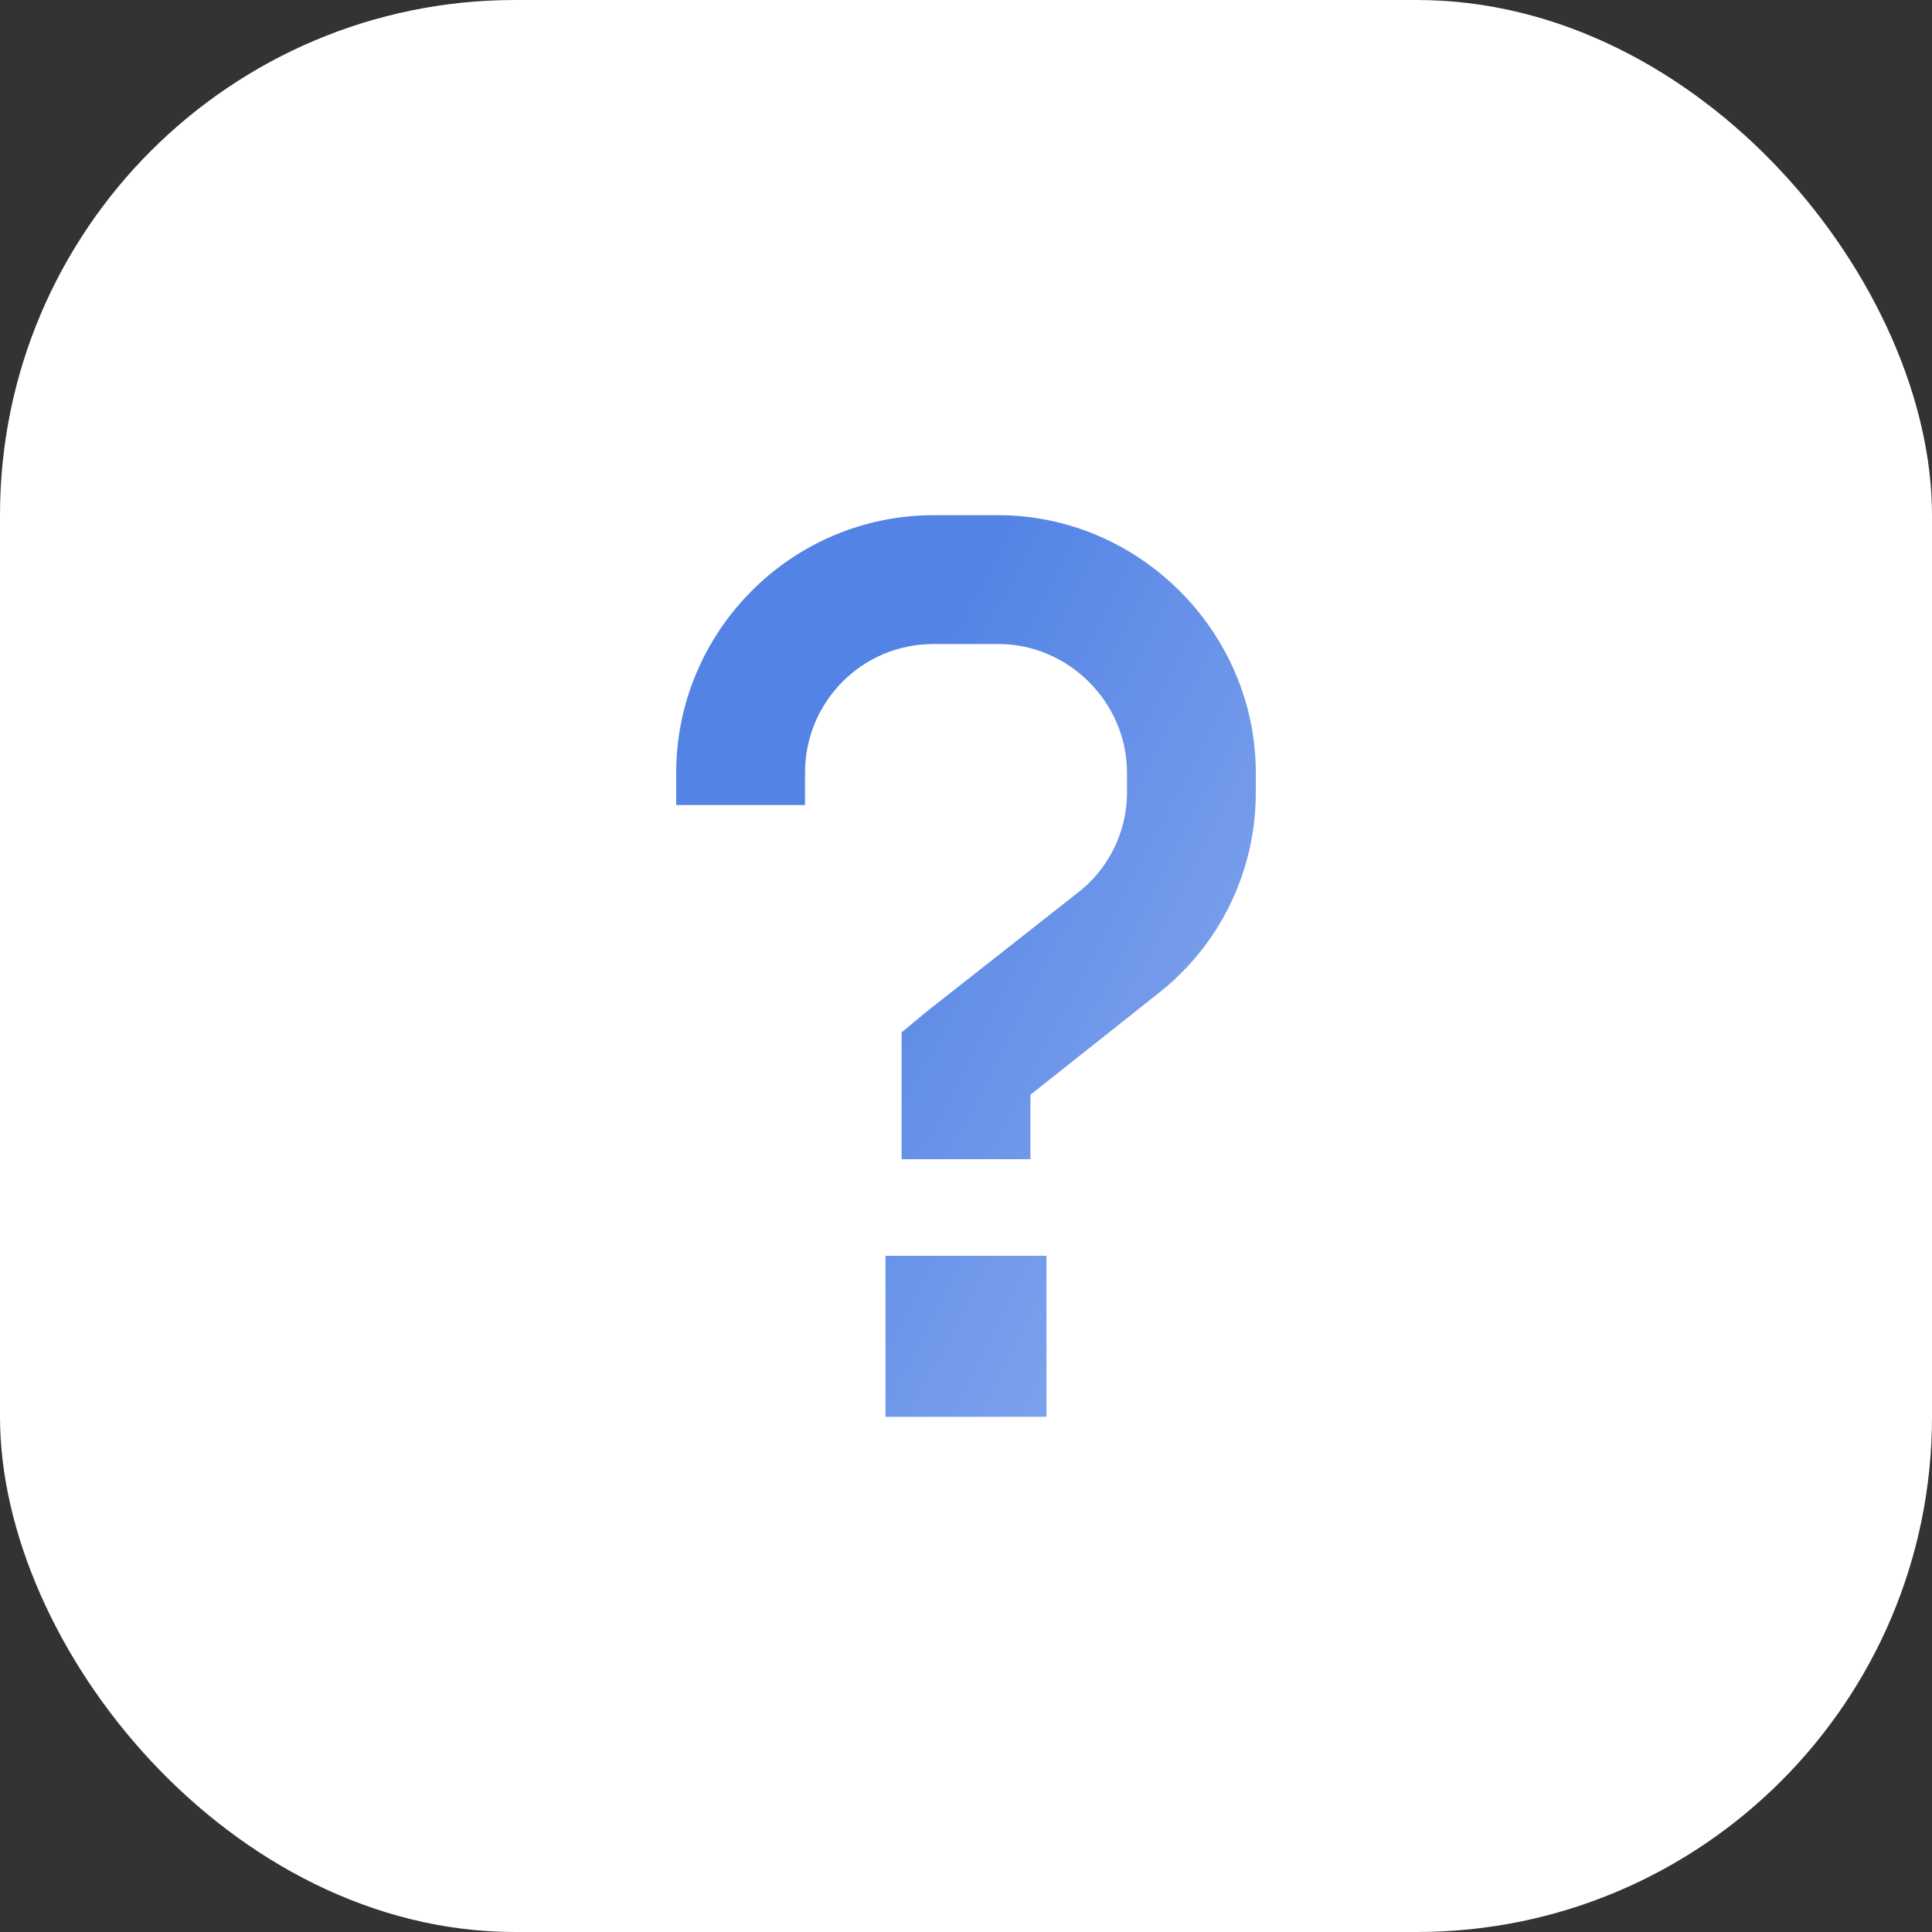 <?xml version="1.0" encoding="UTF-8"?> <svg xmlns="http://www.w3.org/2000/svg" width="30" height="30" viewBox="0 0 30 30" fill="none"><rect x="0" y="0" width="30" height="30" fill="#333333" stroke="none"/><rect width="30" height="30" rx="8" fill="white"></rect><path d="M12.5 12V12.5H10.5V12C10.5 9.812 12.281 8 14.5 8H15.5C17.688 8 19.5 9.812 19.5 12V12.312C19.5 13.531 18.938 14.688 17.969 15.438L16 17V18H14V16.5V16.031L14.375 15.719L16.719 13.875C17.219 13.5 17.5 12.906 17.5 12.312V12C17.5 10.906 16.594 10 15.5 10H14.5C13.375 10 12.5 10.906 12.5 12ZM16.25 19.5V22H13.75V19.5H16.25Z" fill="url(#paint0_linear_3207_7576)"></path><defs><linearGradient id="paint0_linear_3207_7576" x1="14.062" y1="11" x2="57.12" y2="33.414" gradientUnits="userSpaceOnUse"><stop stop-color="#5383E5"></stop><stop offset="1" stop-color="#D7E4FF" stop-opacity="0"></stop></linearGradient></defs></svg> 